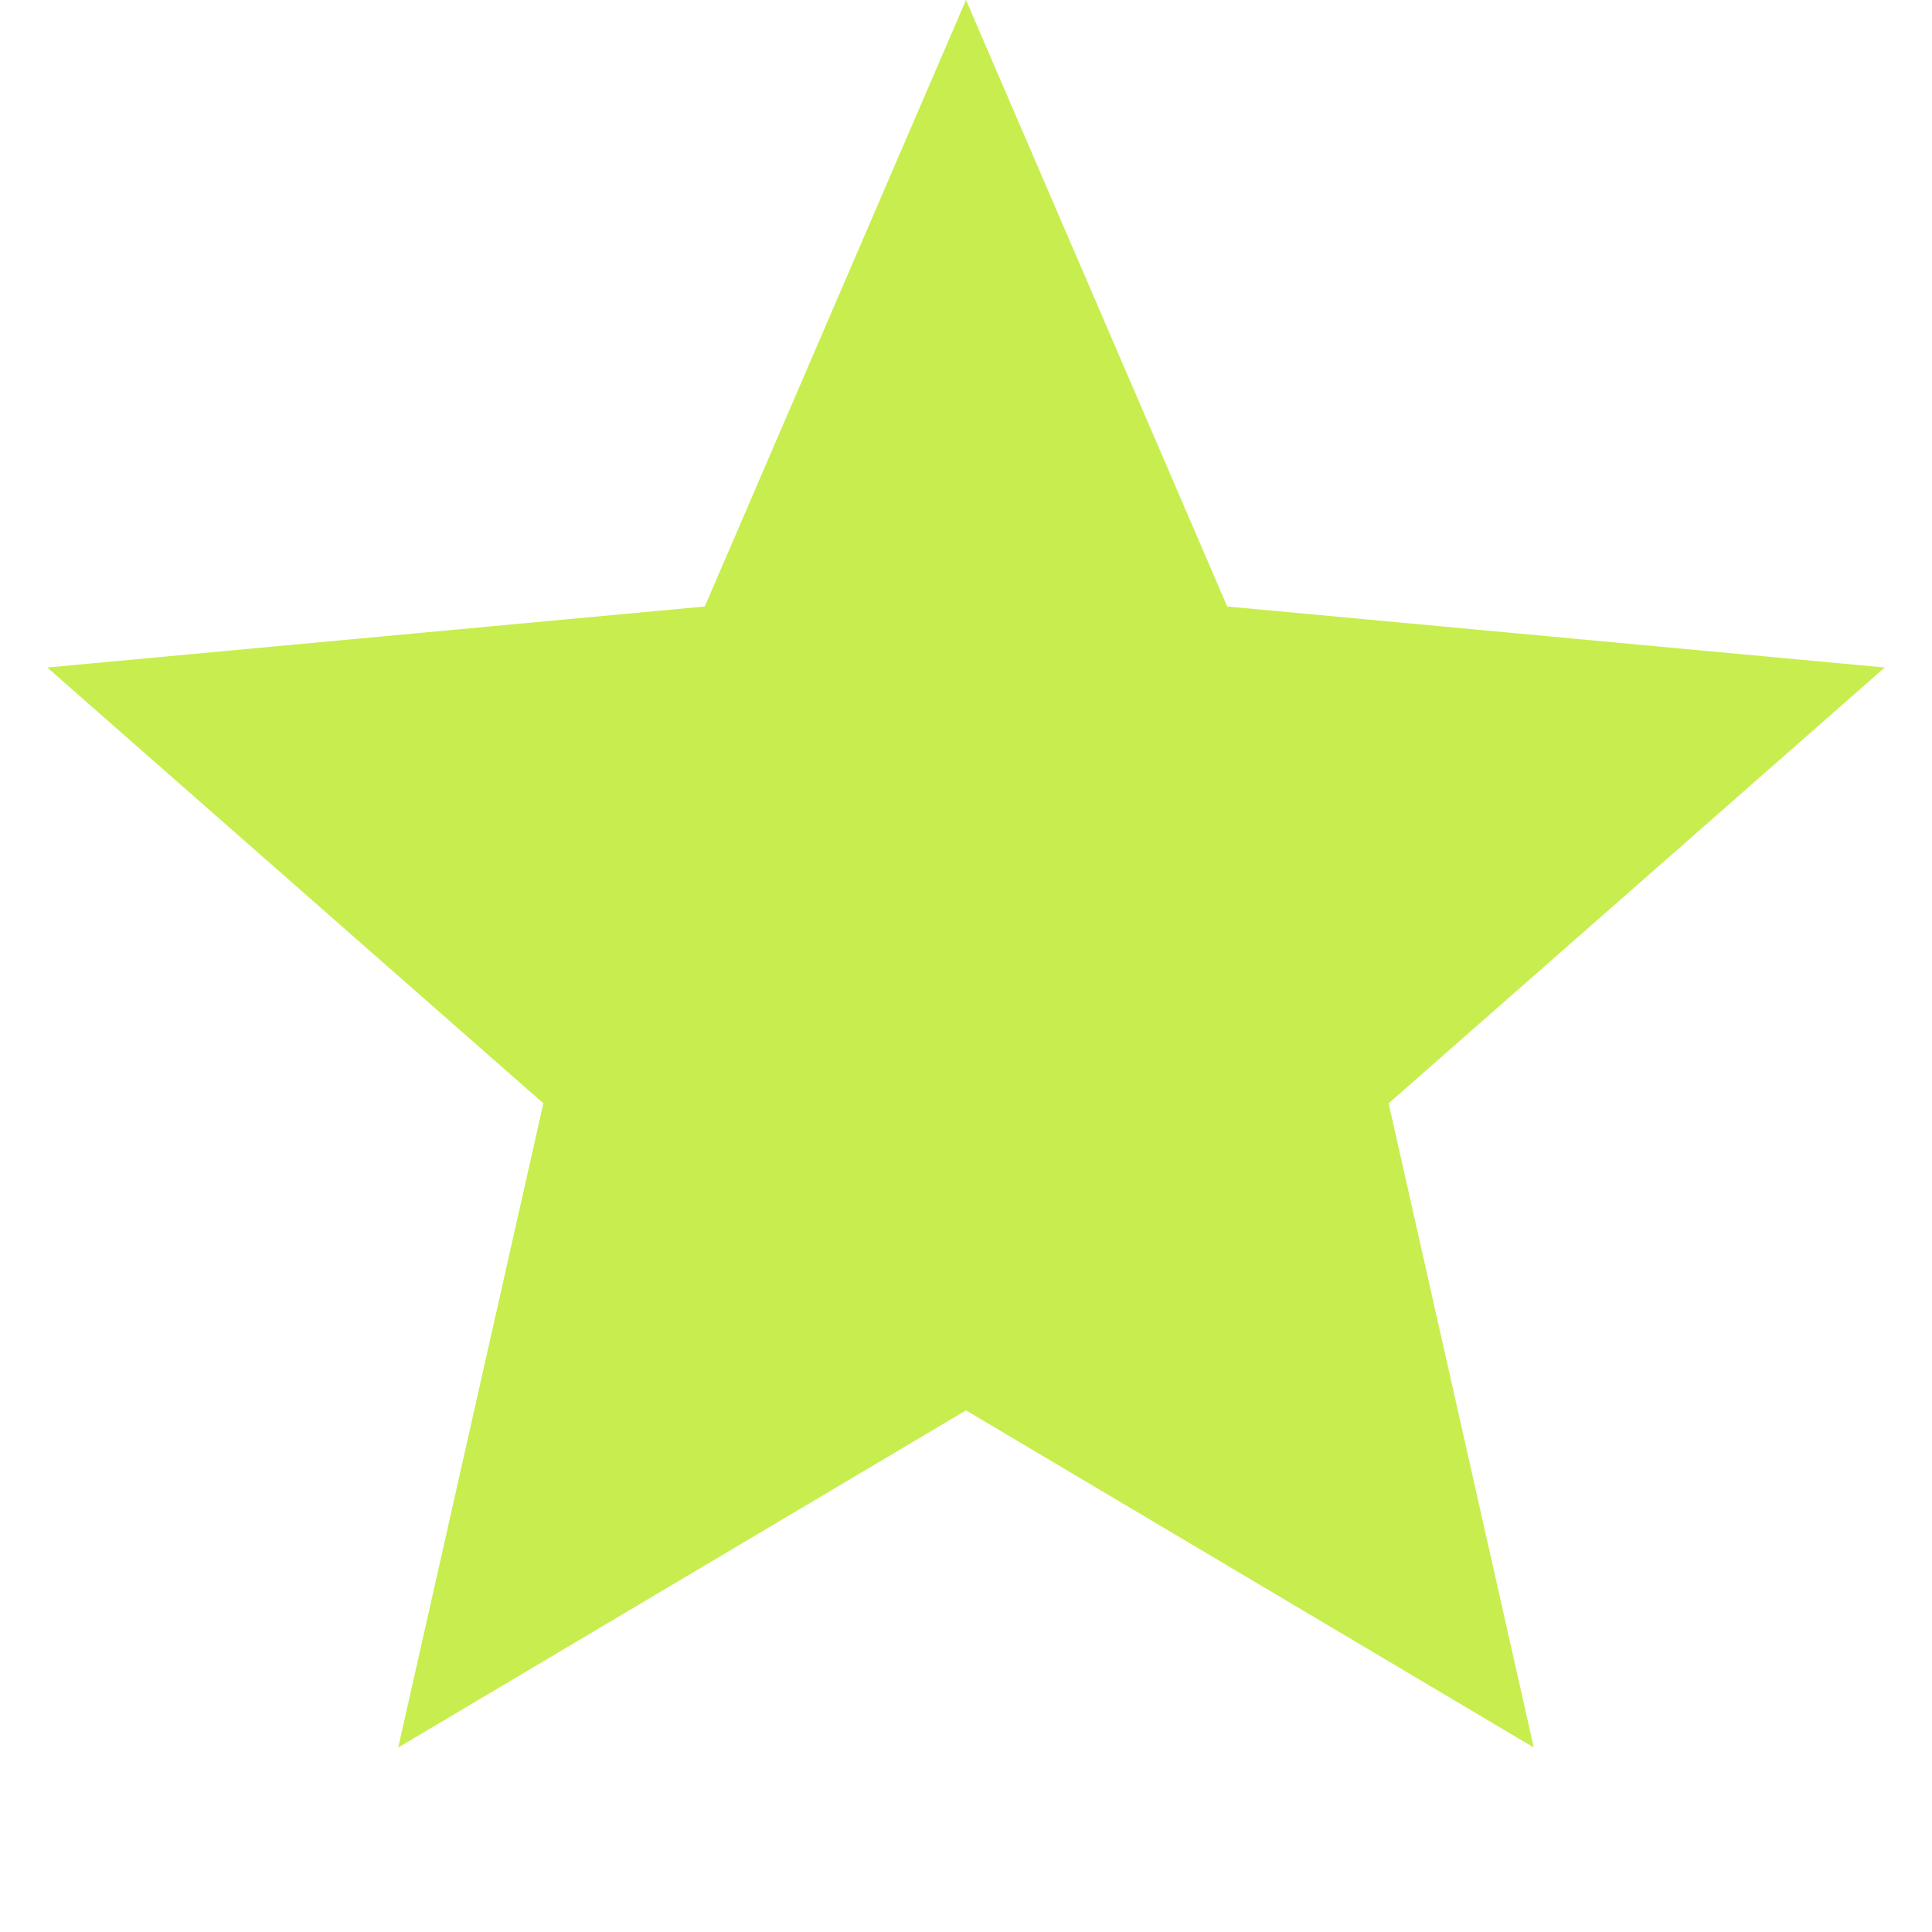 <svg width="24" height="24" viewBox="0 0 24 24" fill="none" xmlns="http://www.w3.org/2000/svg">
<path d="M12 0L15.245 7.534L23.413 8.292L17.25 13.706L19.053 21.708L12 17.52L4.947 21.708L6.75 13.706L0.587 8.292L8.755 7.534L12 0Z" fill="#C7EE4E"/>
</svg>
